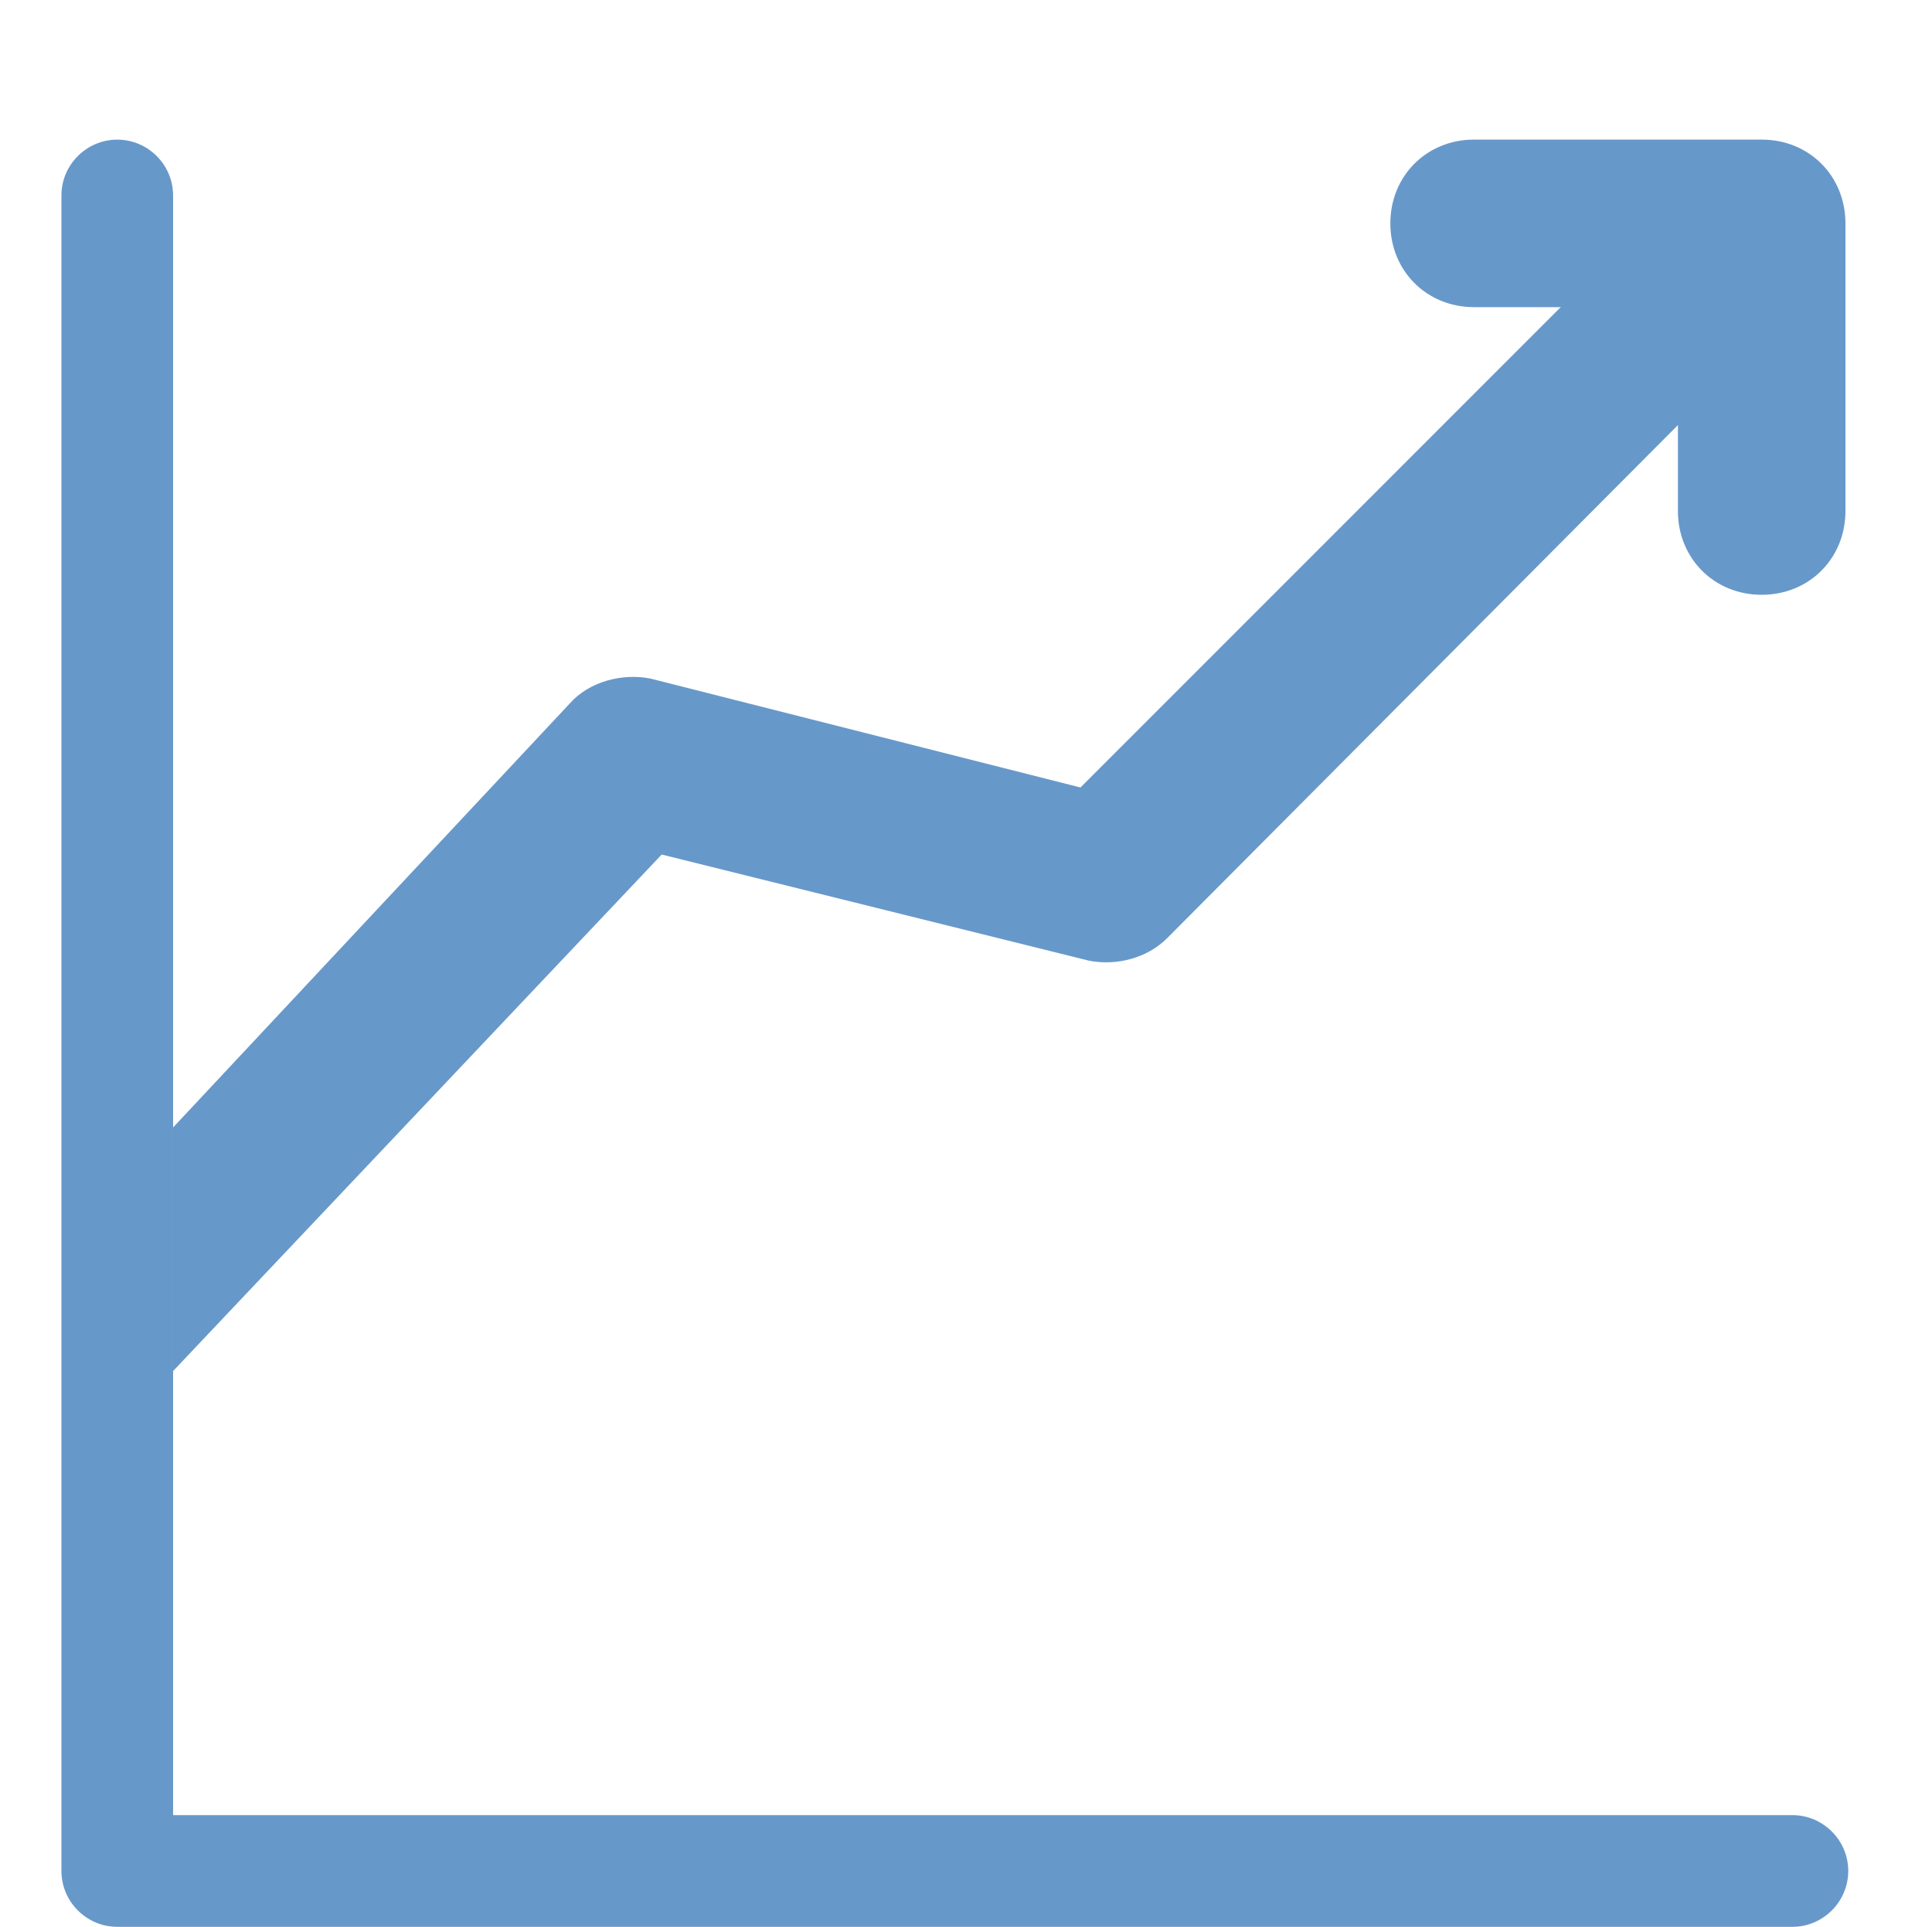 <svg version="1.1" xmlns="http://www.w3.org/2000/svg" xmlns:xlink="http://www.w3.org/1999/xlink" viewBox="452.761 92.5 100.29 100">
    <title>
        Job Vacancy Trend
    </title>
    <style type="text/css">
        .st0 {
            fill: #6798CA;
        }

        .st1 {
            clip-path: url(#SVGID_2_);
        }
    </style>
    <g>
        <g>
            <path class="st0" d="M544.21,123.369c-2.464,0-4.348-1.884-4.348-4.348v-10.58h-10.58c-2.464,0-4.348-1.884-4.348-4.348
			c0-2.463,1.884-4.348,4.348-4.348h14.928c2.464,0,4.348,1.884,4.348,4.348v14.928C548.558,121.485,546.674,123.369,544.21,123.369
			z" />
        </g>
        <g>
            <g>
                <defs>
                    <rect id="SVGID_1_" x="461.746" y="92.5" width="91.305" height="82.608" />
                </defs>
                <clipPath id="SVGID_2_">
                    <use xlink:href="#SVGID_1_" style="overflow:visible;" />
                </clipPath>
                <g class="st1">
                    <path class="st0" d="M459.138,166.413l-6.377-5.797l29.565-31.594c1.015-1.16,2.754-1.595,4.203-1.304l22.319,5.652
					l32.174-32.174l6.087,6.087l-33.768,33.913c-1.015,1.015-2.609,1.45-4.059,1.16l-22.173-5.507L459.138,166.413z" />
                </g>
            </g>
        </g>
    </g>
    <g>
        <path class="st0" d="M545.805,192.5h-86.957c-1.594,0-2.898-1.305-2.898-2.898v-86.957c0-1.594,1.305-2.898,2.898-2.898
		c1.594,0,2.898,1.304,2.898,2.898v84.058h84.059c1.594,0,2.898,1.305,2.898,2.898S547.399,192.5,545.805,192.5z" />
    </g>
</svg>
